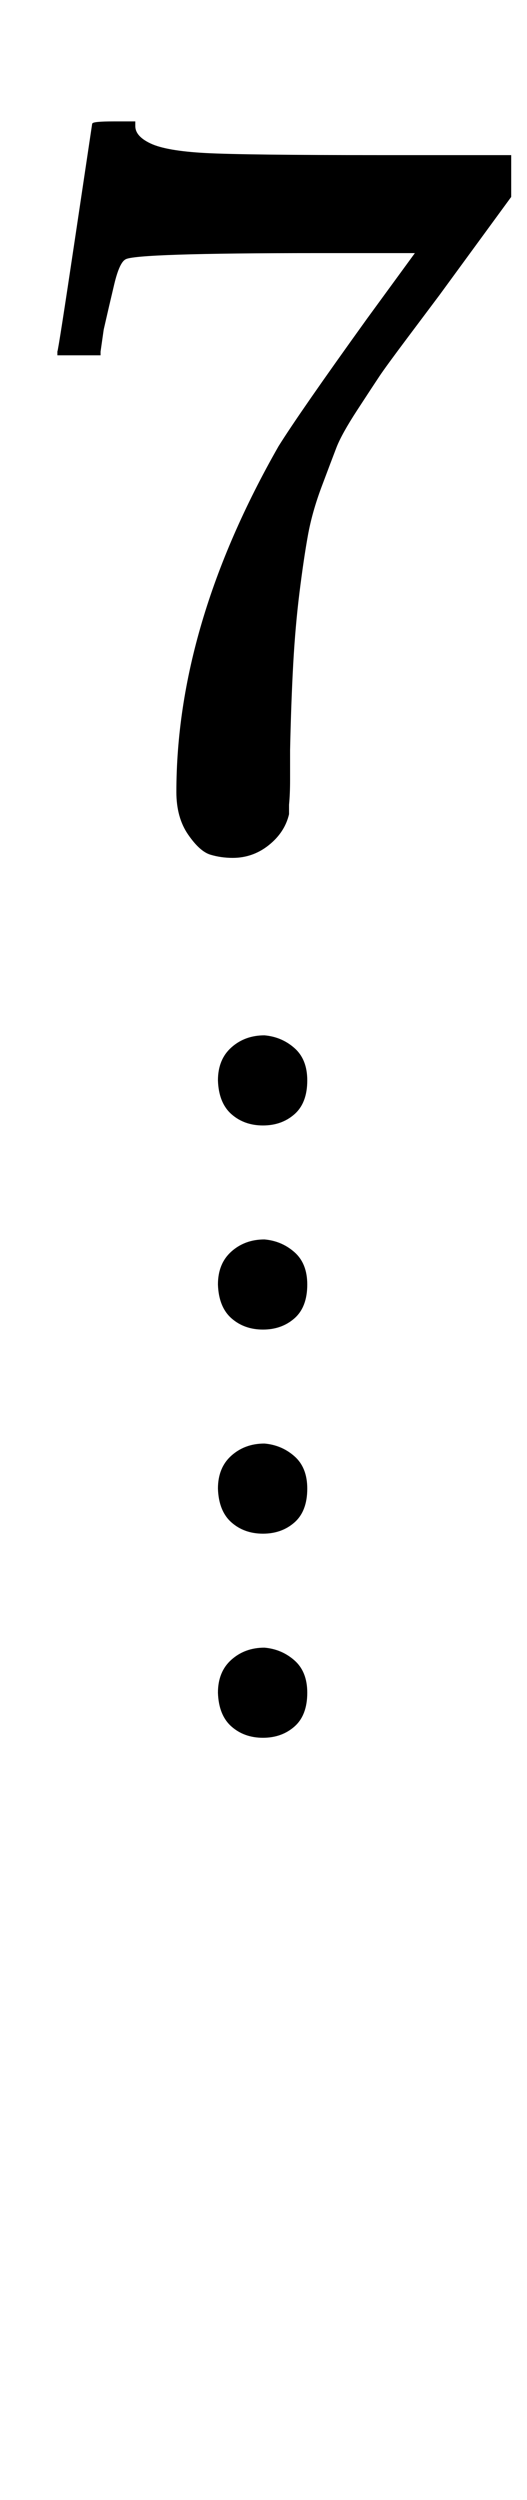 <svg xmlns:xlink="http://www.w3.org/1999/xlink" width="1.162ex" height="5.509ex" style="vertical-align: -3.671ex;" viewBox="0 -791.3 500.5 2372" role="img" focusable="false" xmlns="http://www.w3.org/2000/svg" aria-labelledby="MathJax-SVG-1-Title">
<title id="MathJax-SVG-1-Title">{\displaystyle {\underset {\dot {\dot {\dot {\dot {}}}}}{7}}}</title>
<defs aria-hidden="true">
<path stroke-width="1" id="E1-MJMAIN-37" d="M55 458Q56 460 72 567L88 674Q88 676 108 676H128V672Q128 662 143 655T195 646T364 644H485V605L417 512Q408 500 387 472T360 435T339 403T319 367T305 330T292 284T284 230T278 162T275 80Q275 66 275 52T274 28V19Q270 2 255 -10T221 -22Q210 -22 200 -19T179 0T168 40Q168 198 265 368Q285 400 349 489L395 552H302Q128 552 119 546Q113 543 108 522T98 479L95 458V455H55V458Z"></path>
<path stroke-width="1" id="E1-MJMAIN-2D9" d="M190 609Q190 637 208 653T252 669Q275 667 292 652T309 609Q309 579 292 564T250 549Q225 549 208 564T190 609Z"></path>
</defs>
<g stroke="currentColor" fill="currentColor" stroke-width="0" transform="matrix(1 0 0 -1 0 0)" aria-hidden="true">
 <use xlink:href="#E1-MJMAIN-37" x="0" y="0"></use>
<g transform="translate(73,-1396)">
 <use transform="scale(0.707)" xlink:href="#E1-MJMAIN-2D9" x="0" y="213"></use>
 <use transform="scale(0.707)" xlink:href="#E1-MJMAIN-2D9" x="0" y="487"></use>
 <use transform="scale(0.707)" xlink:href="#E1-MJMAIN-2D9" x="0" y="761"></use>
 <use transform="scale(0.707)" xlink:href="#E1-MJMAIN-2D9" x="0" y="1035"></use>
</g>
</g>
</svg>